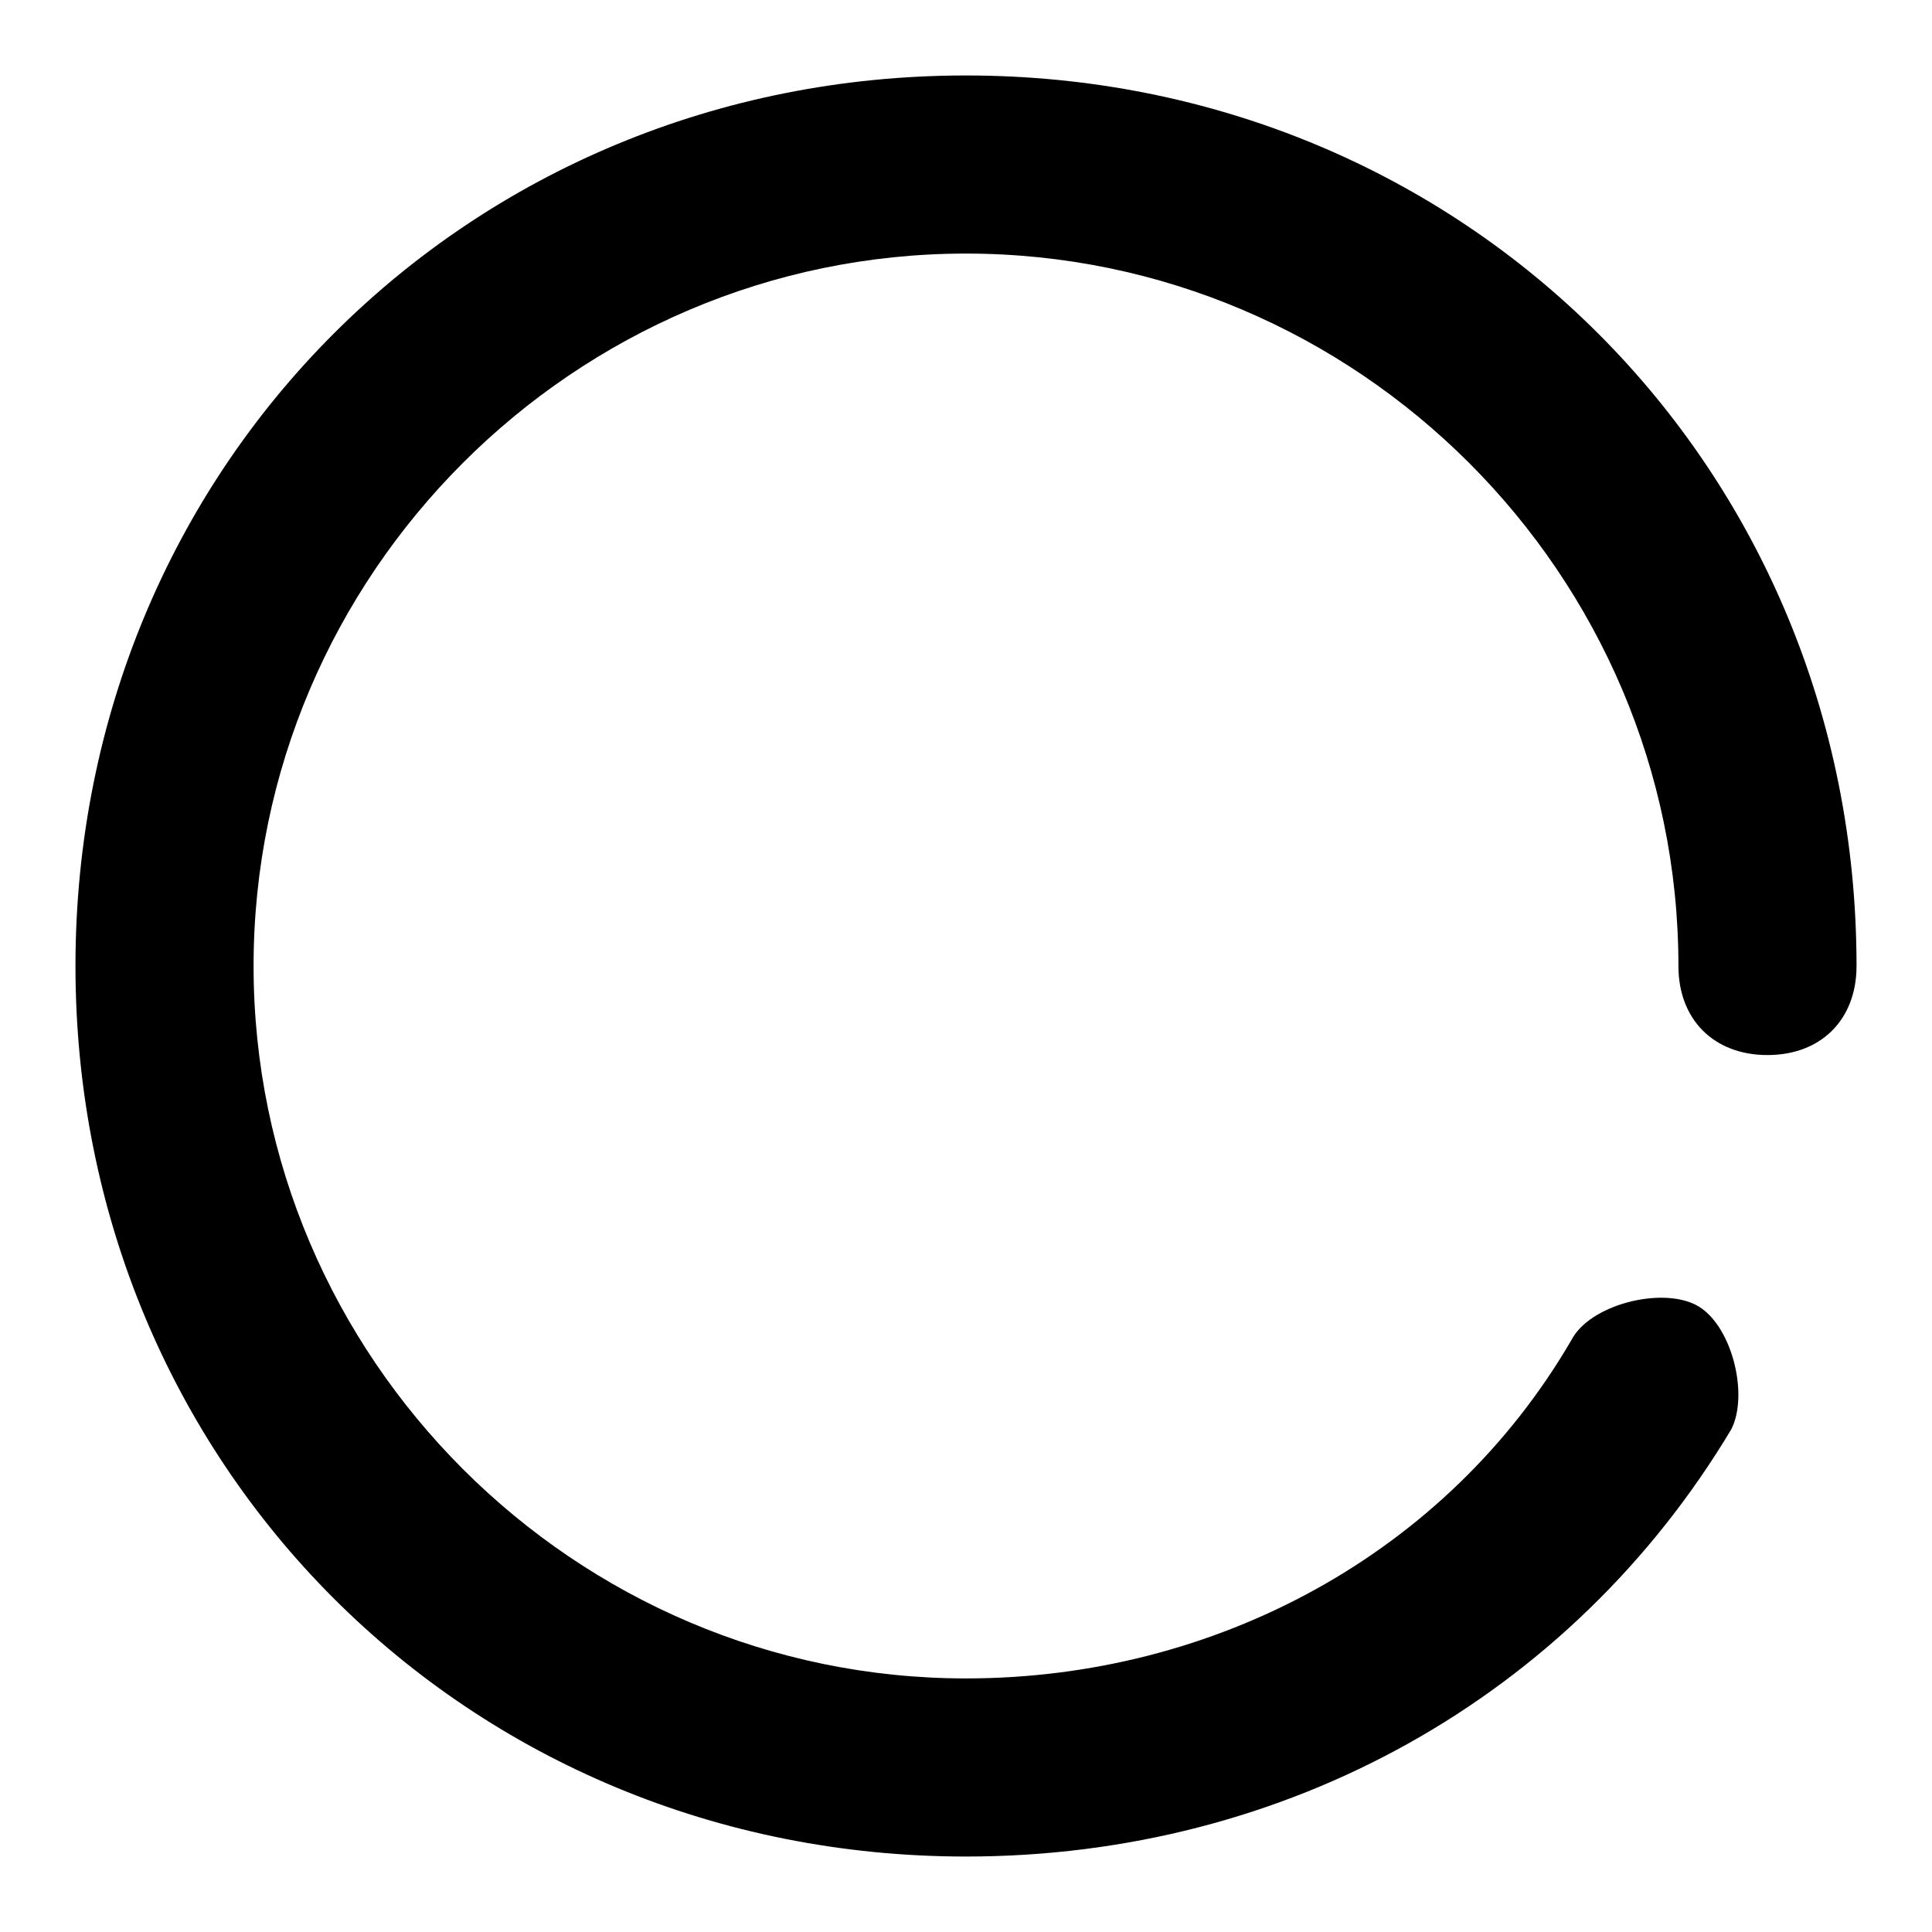 <?xml version="1.0" encoding="utf-8"?>
<!-- Svg Vector Icons : http://www.onlinewebfonts.com/icon -->
<!DOCTYPE svg PUBLIC "-//W3C//DTD SVG 1.1//EN" "http://www.w3.org/Graphics/SVG/1.1/DTD/svg11.dtd">
<svg version="1.1" xmlns="http://www.w3.org/2000/svg" xmlns:xlink="http://www.w3.org/1999/xlink" x="0px" y="0px" viewBox="0 0 256 256" enable-background="new 0 0 256 256" xml:space="preserve">
<g> <path fill="#000000" d="M128,246c-66.1,0-118-51.9-118-118S61.9,10,128,10s118,51.9,118,118c0,7.1-4.7,11.8-11.8,11.8 c-7.1,0-11.8-4.7-11.8-11.8c0-51.9-42.5-94.4-94.4-94.4c-51.9,0-94.4,42.5-94.4,94.4c0,51.9,42.5,94.4,94.4,94.4 c33,0,63.7-16.5,80.2-44.8c2.4-4.7,11.8-7.1,16.5-4.7c4.7,2.4,7.1,11.8,4.7,16.5C208.2,224.8,170.5,246,128,246z"/></g>
</svg>
